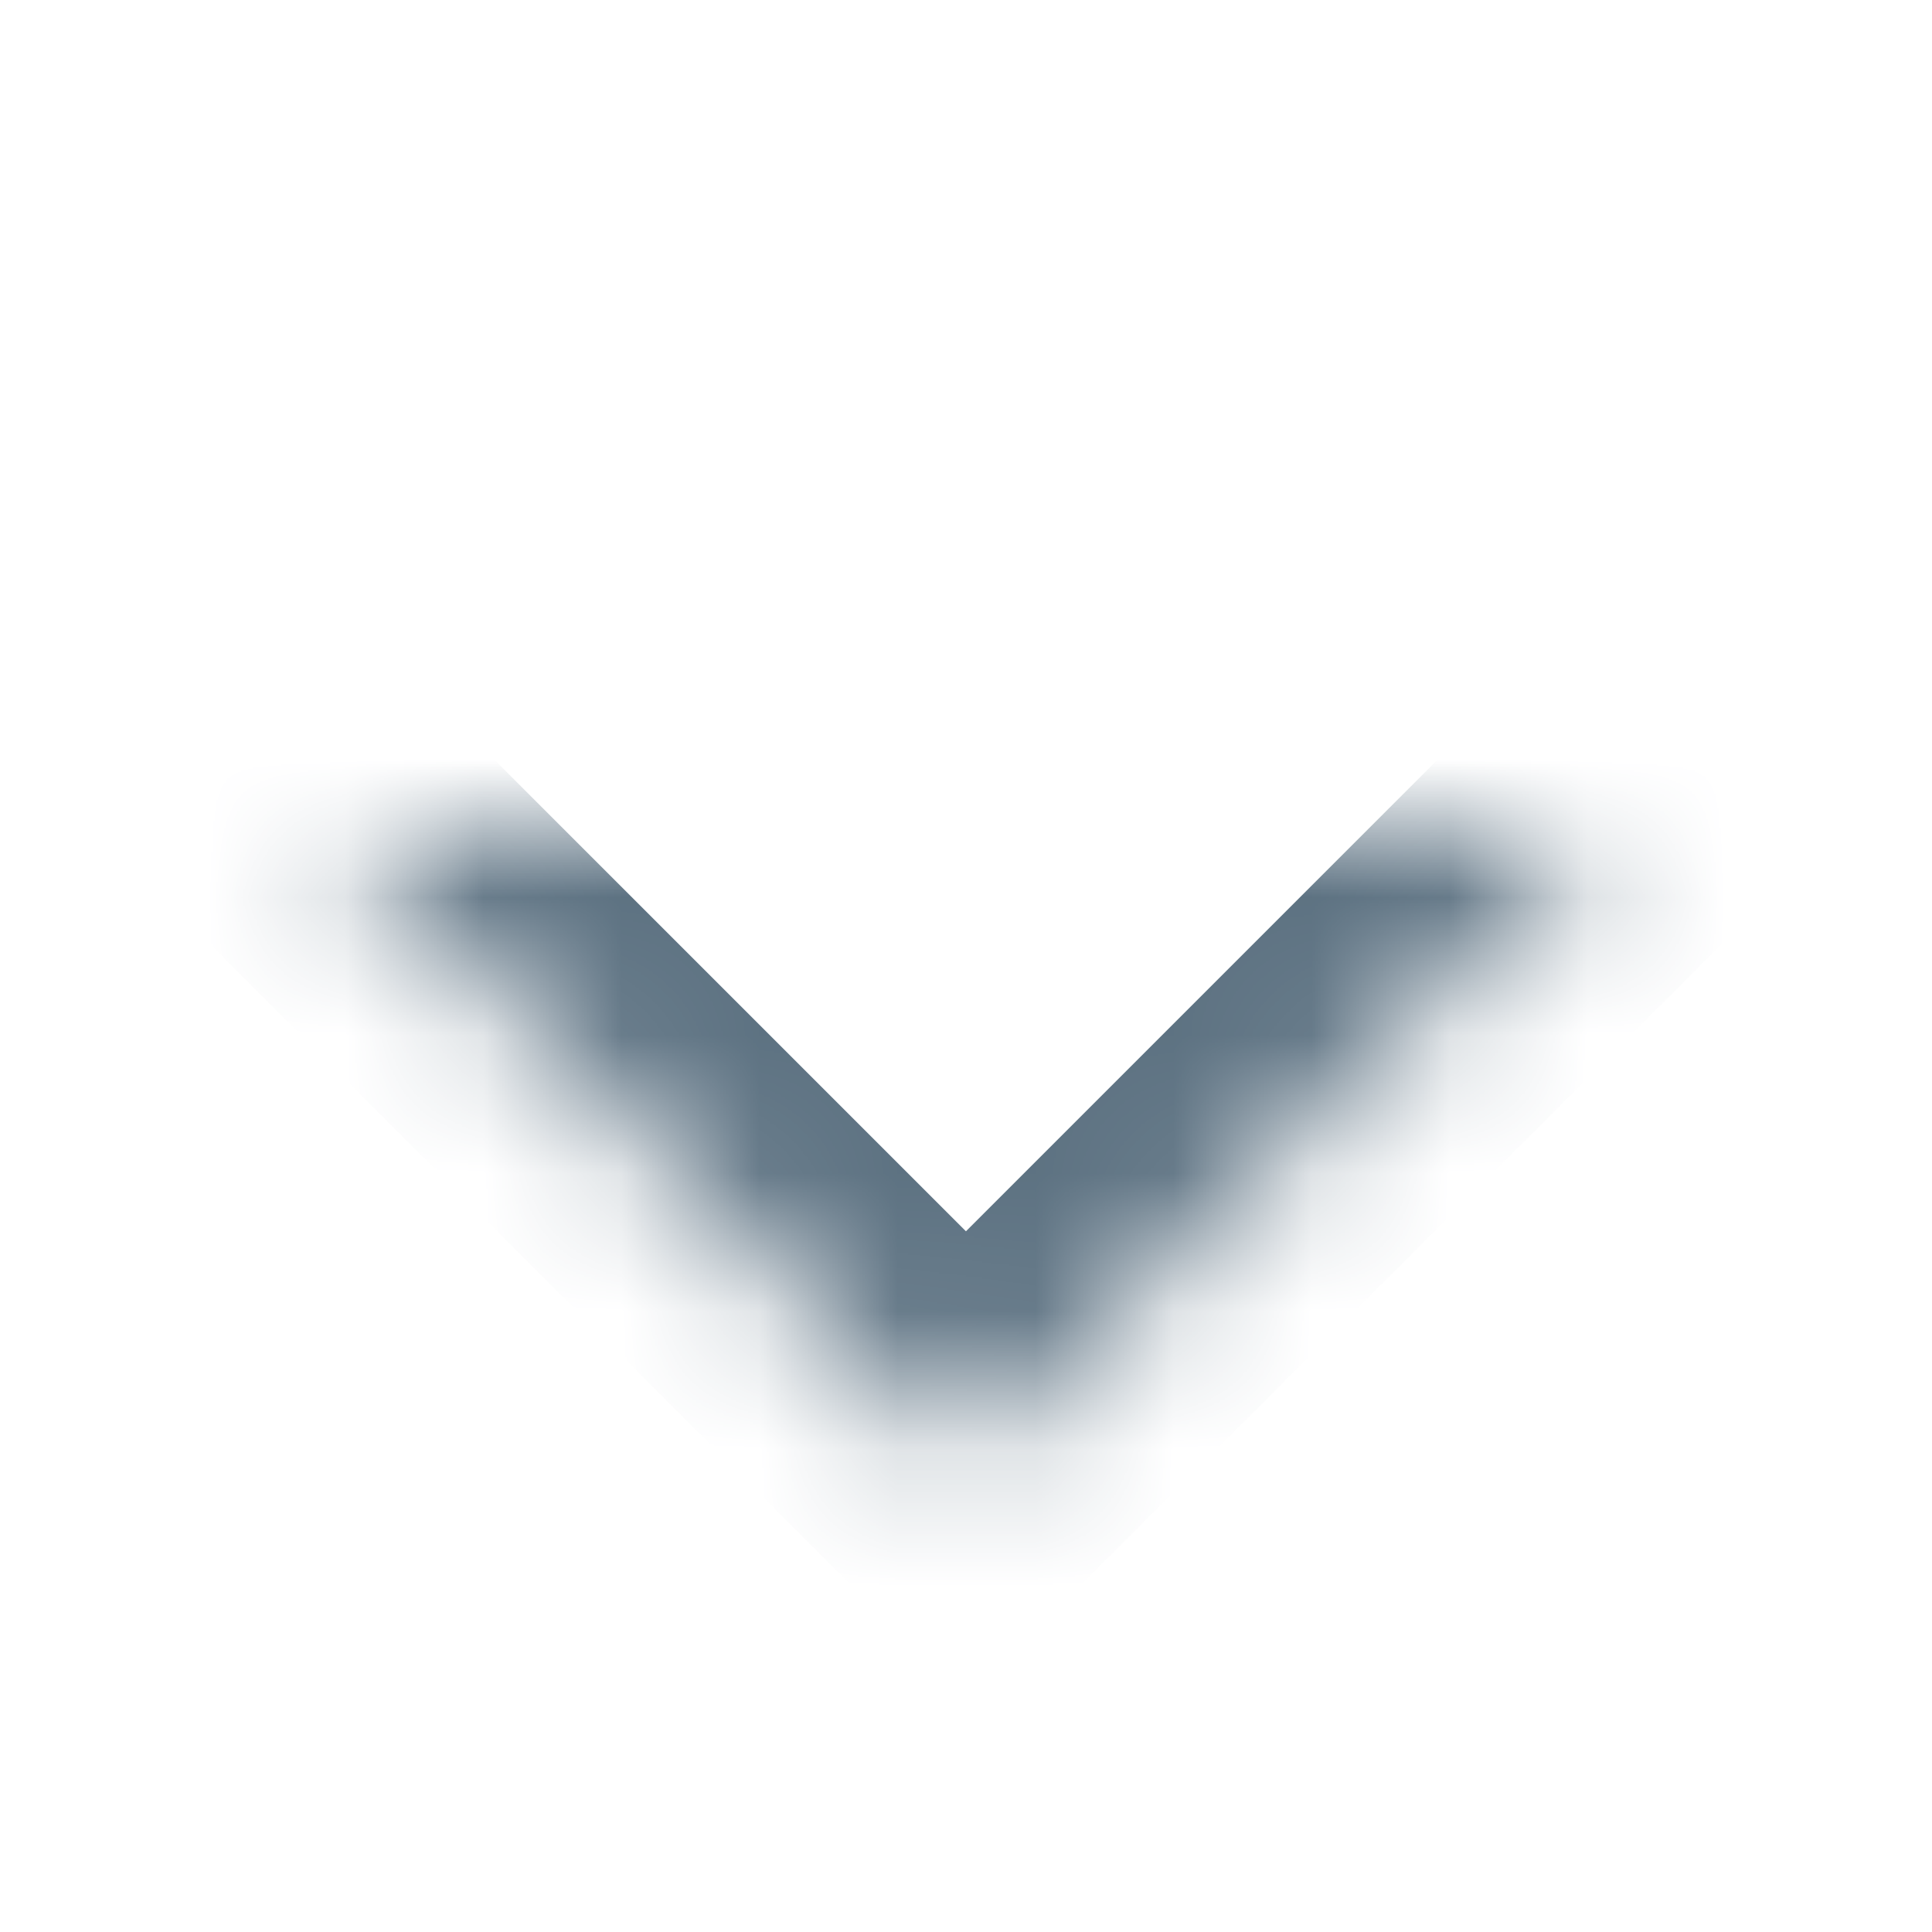 <?xml version="1.0" encoding="UTF-8"?> <svg xmlns="http://www.w3.org/2000/svg" width="14" height="14" viewBox="0 0 14 14" fill="none"><mask id="path-1-inside-1_209_301" fill="white"><path d="M11.62 6L7 10.62L2.38 6"></path></mask><path d="M12.468 6.849L13.317 6L11.62 4.303L10.771 5.151L11.62 6L12.468 6.849ZM7 10.62L6.151 11.469L7 12.317L7.848 11.469L7 10.62ZM3.228 5.151L2.38 4.303L0.683 6L1.531 6.849L2.38 6L3.228 5.151ZM11.62 6L10.771 5.151L6.151 9.771L7 10.62L7.848 11.469L12.468 6.849L11.62 6ZM7 10.62L7.848 9.771L3.228 5.151L2.38 6L1.531 6.849L6.151 11.469L7 10.62Z" fill="#5D7282" mask="url(#path-1-inside-1_209_301)"></path></svg> 